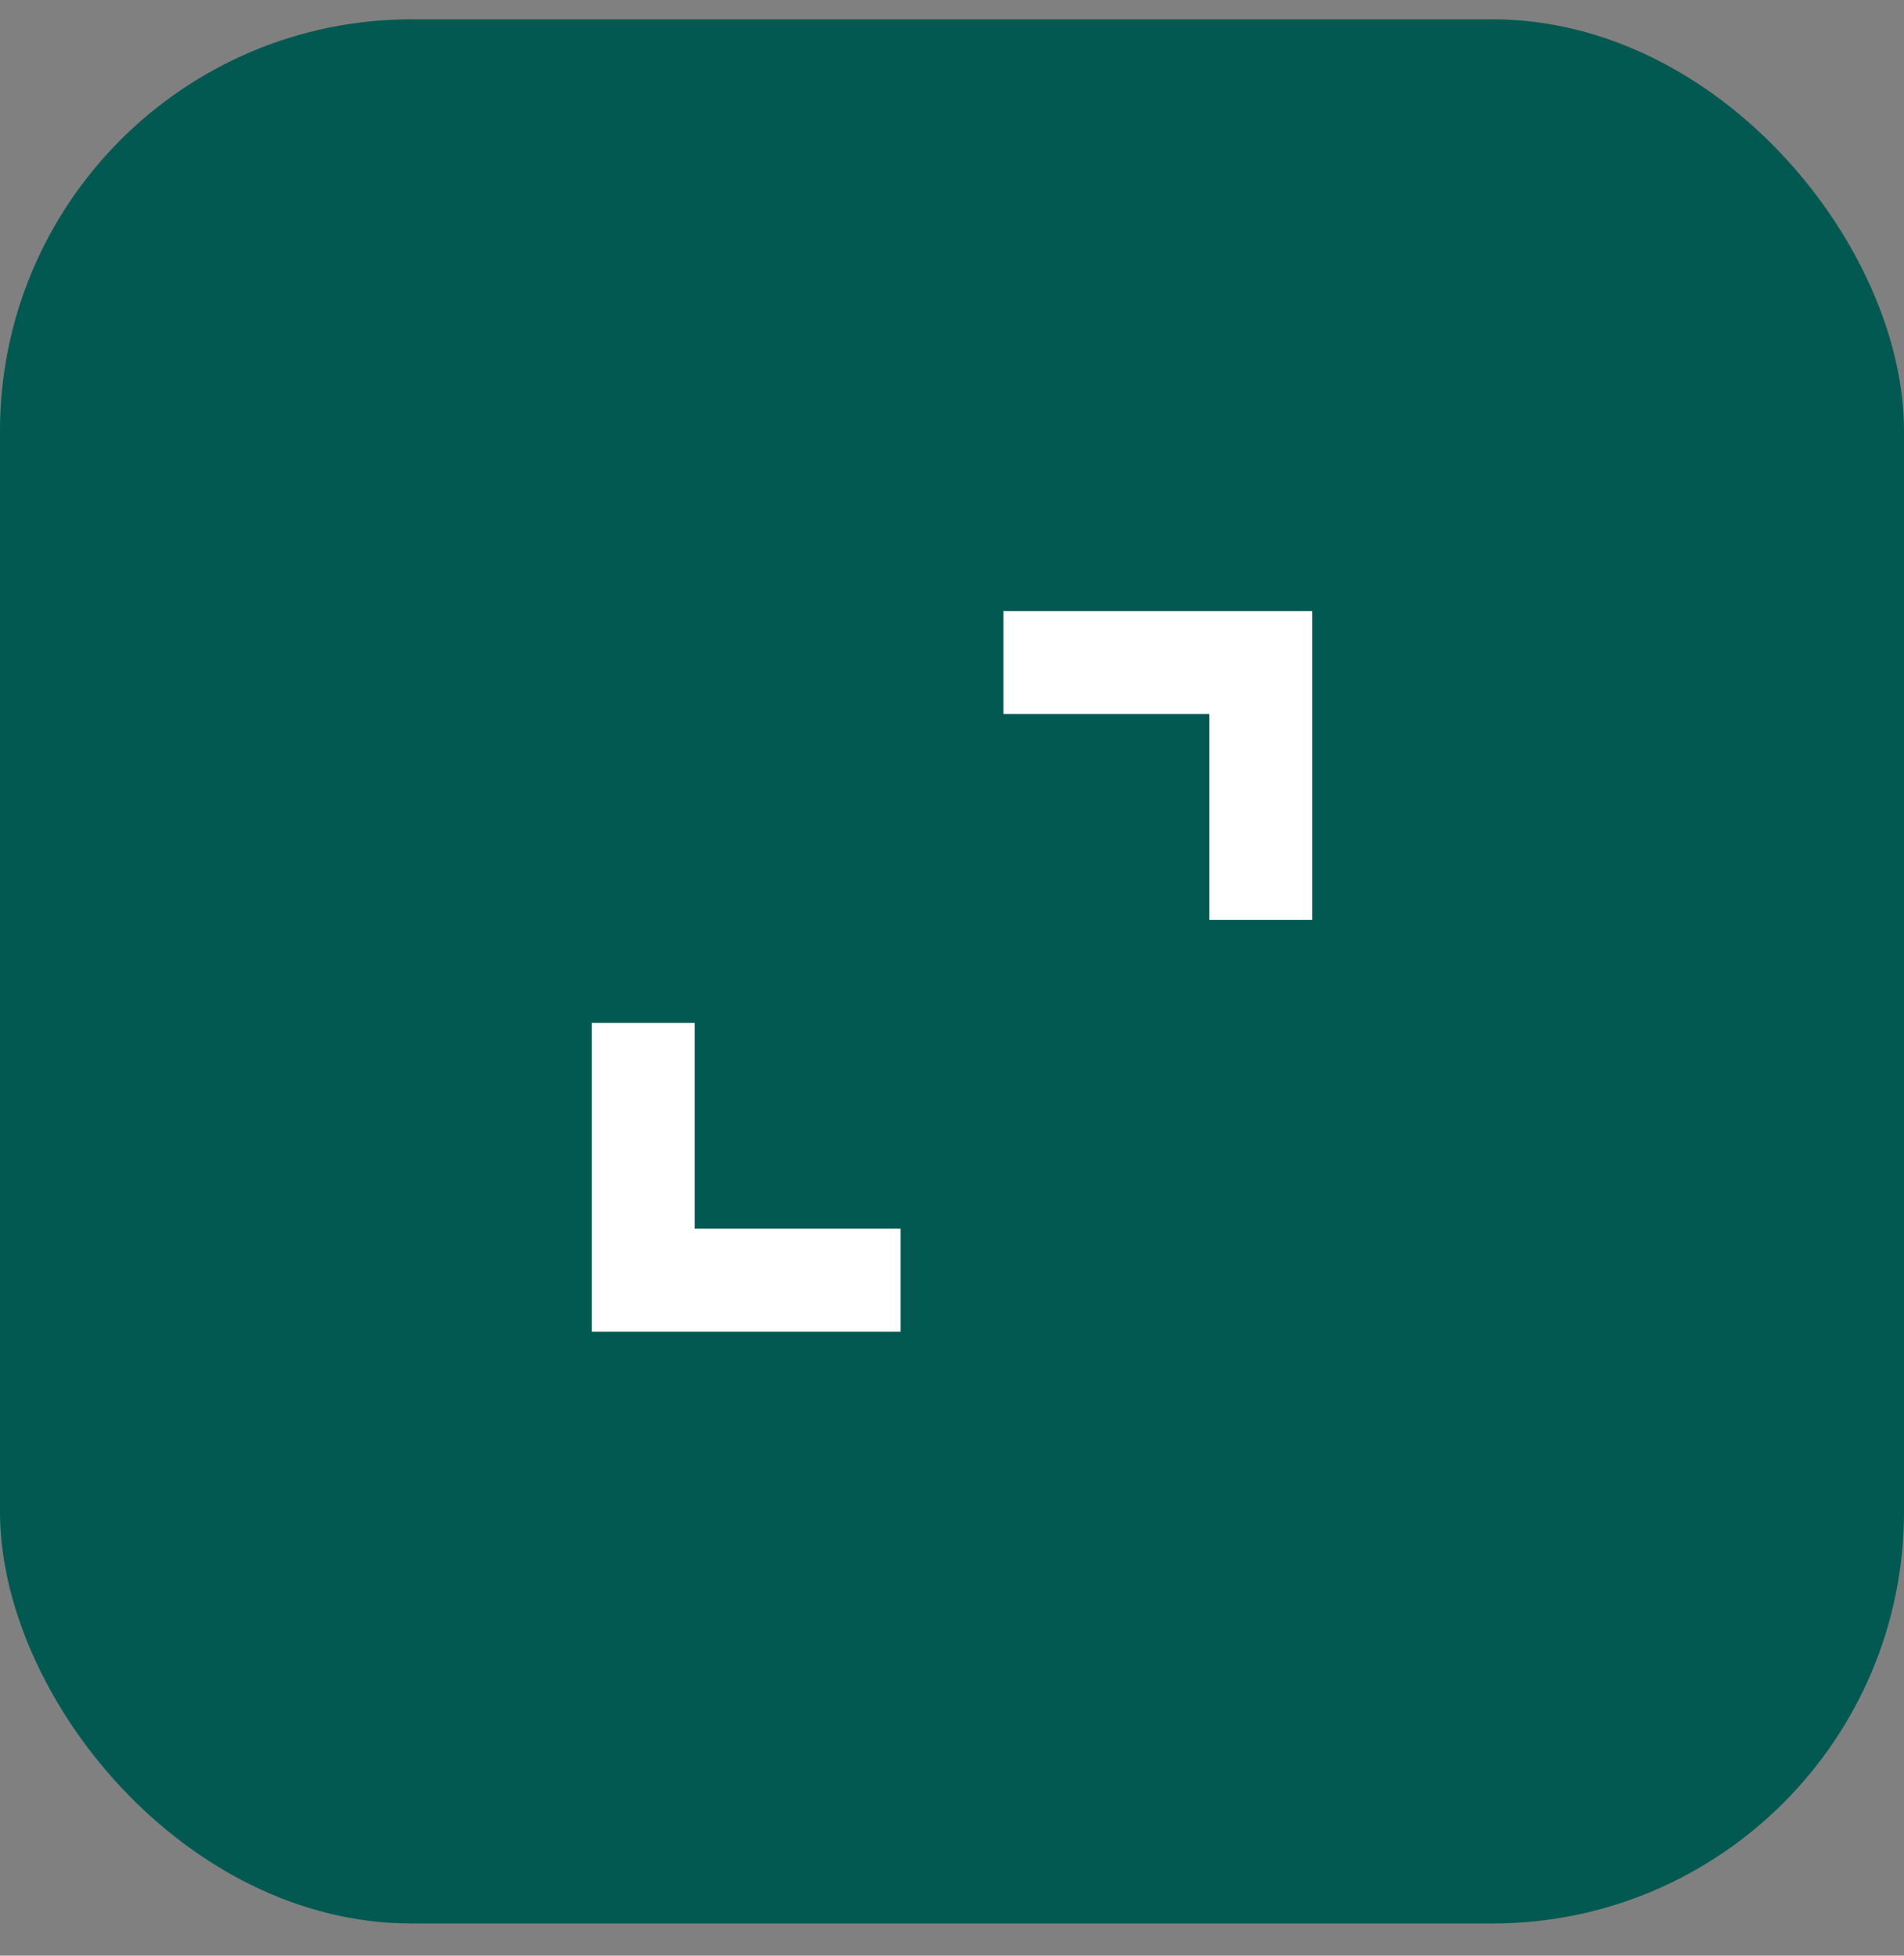 <svg xmlns="http://www.w3.org/2000/svg" width="37" height="38" viewBox="0 0 37 38" fill="none"><rect x="0" y="0" width="37" height="38" fill="#808080" stroke="none"/><rect y="0.375" width="37" height="37" rx="8" fill="#025951"></rect><path d="M11.5 25.875V19.875H13.5V23.875H17.5V25.875H11.5ZM23.5 17.875V13.874H19.5V11.874H25.5V17.875H23.5Z" fill="white"></path></svg>